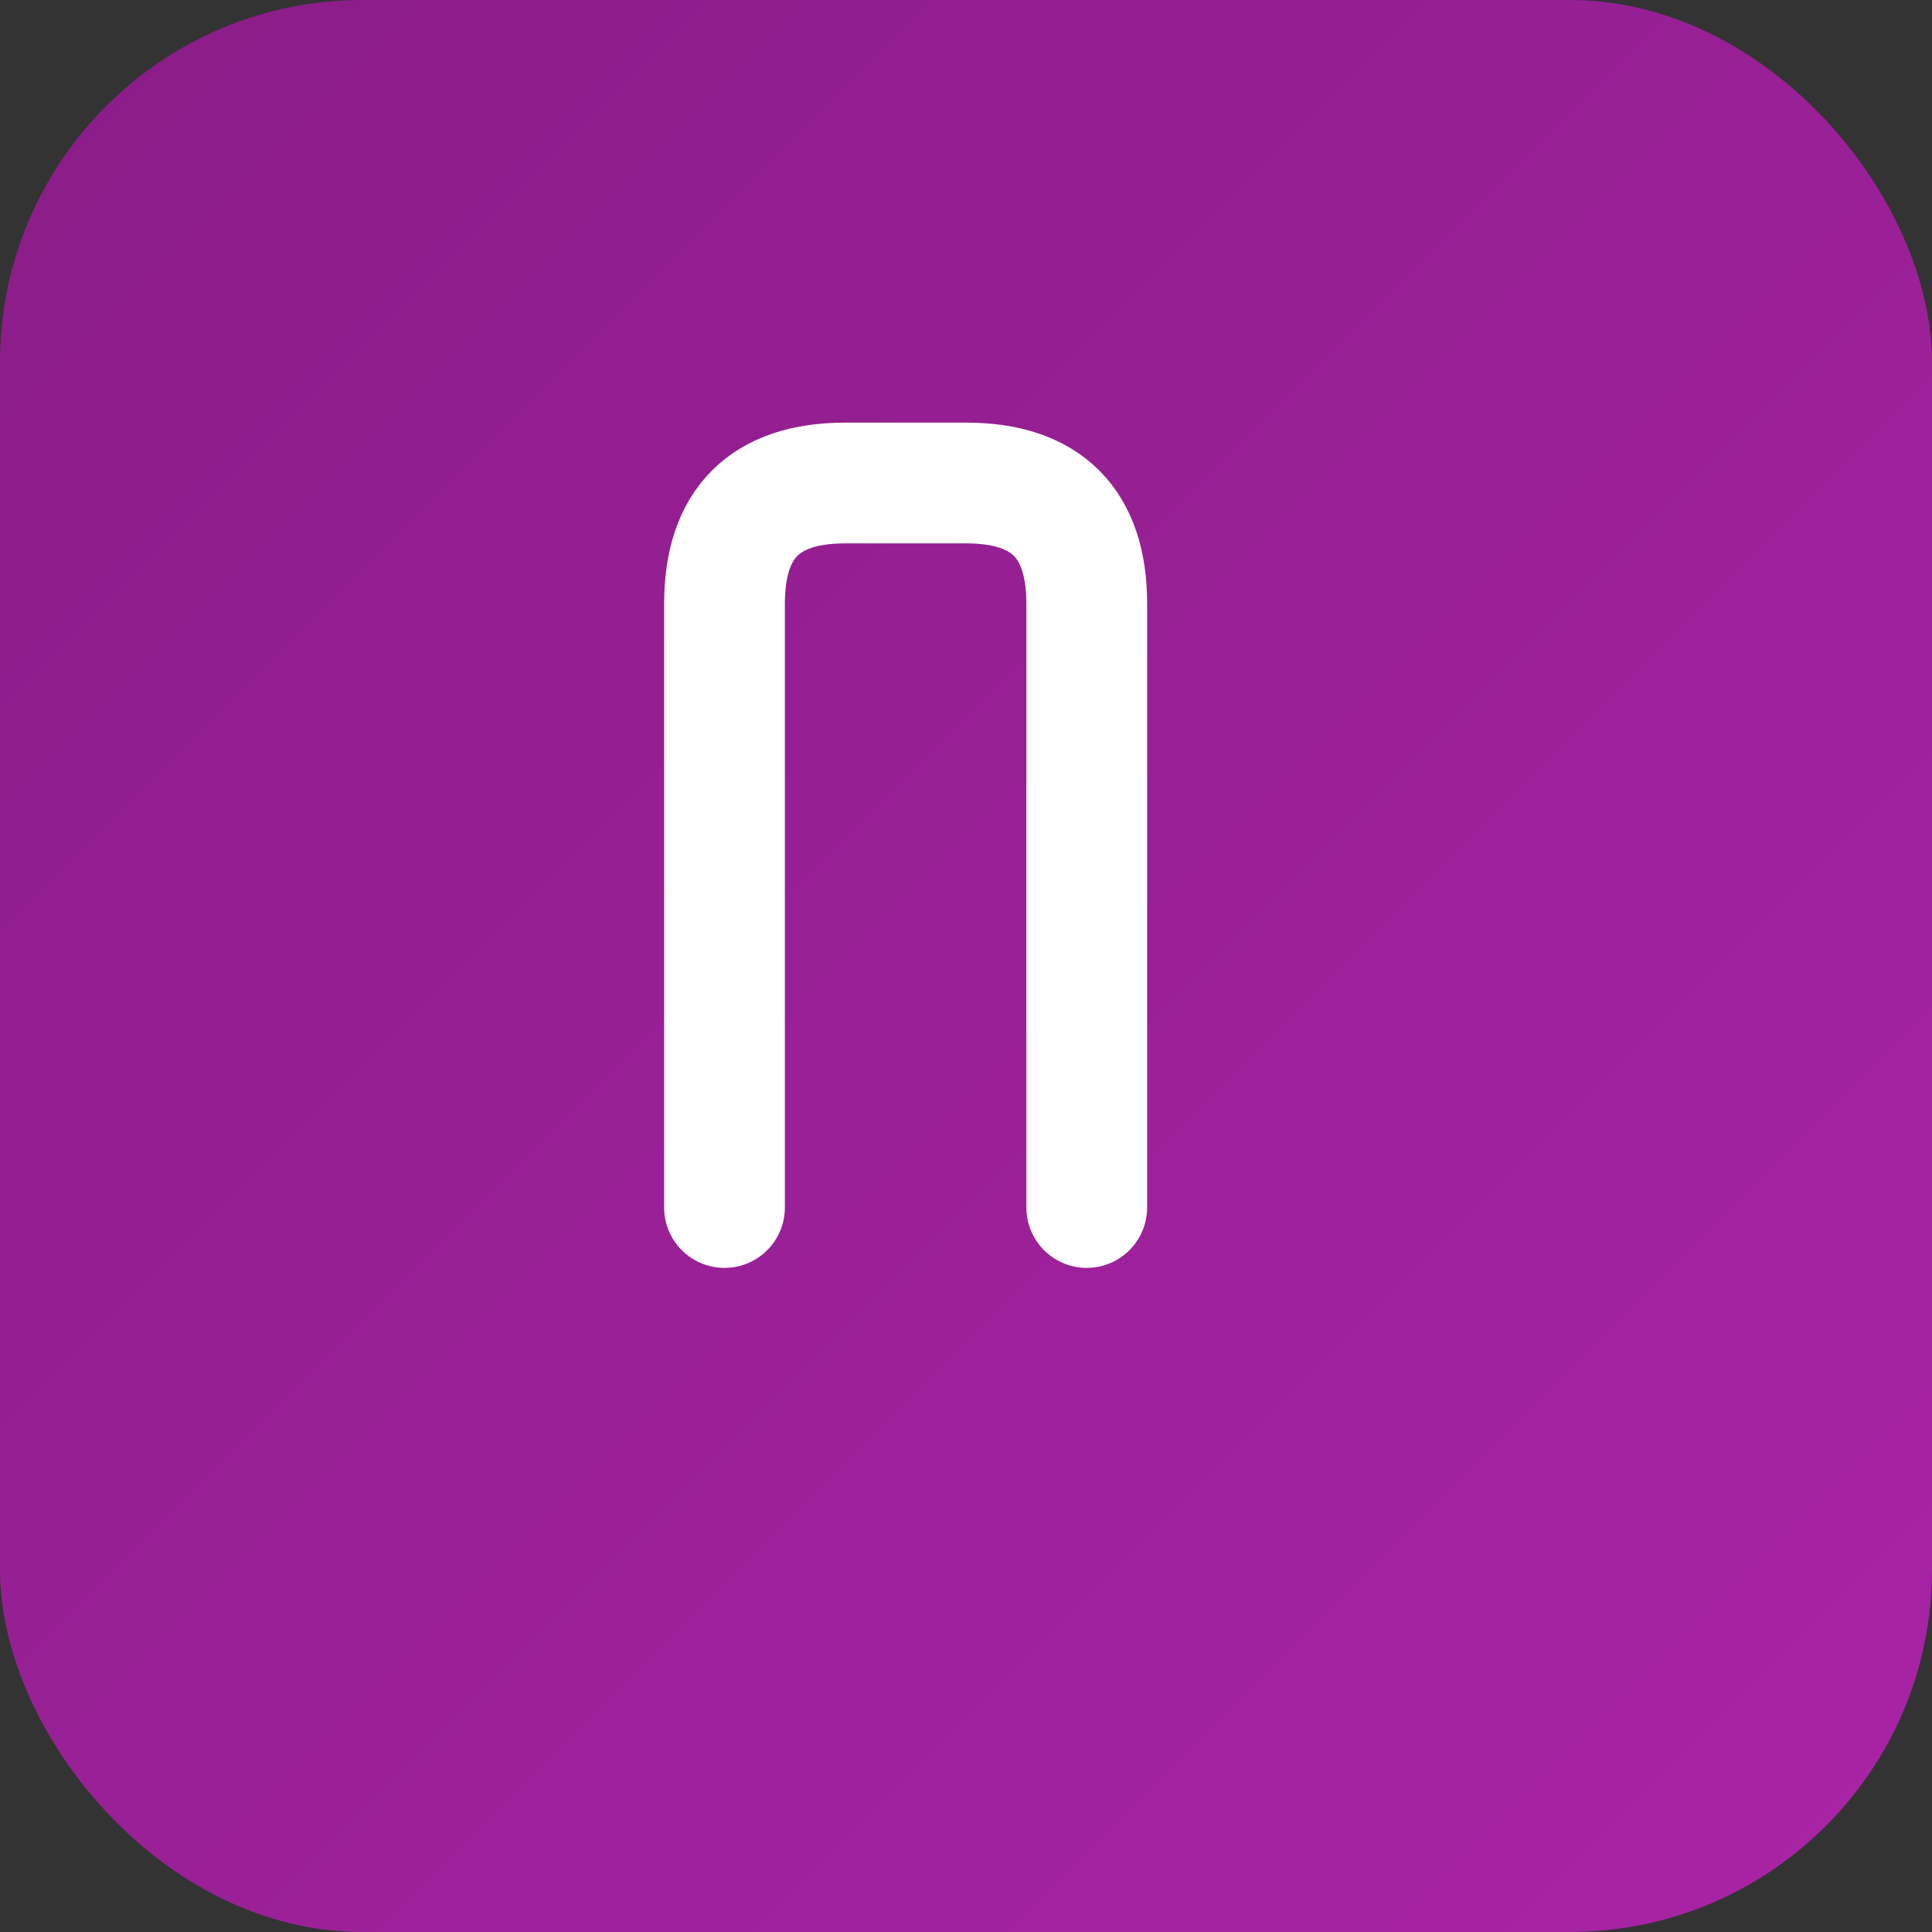 <svg width="32" height="32" viewBox="0 0 32 32" xmlns="http://www.w3.org/2000/svg">
  <rect x="0" y="0" width="32" height="32" fill="#333333" stroke="none"/>
  <defs>
    <linearGradient id="faviconGradient" x1="0%" y1="0%" x2="100%" y2="100%">
      <stop offset="0%" style="stop-color:#8a1c87;stop-opacity:1" />
      <stop offset="100%" style="stop-color:#a924a6;stop-opacity:1" />
    </linearGradient>
  </defs>
  
  <!-- Фон -->
  <rect width="32" height="32" rx="6" fill="url(#faviconGradient)"/>
  
  <!-- Иконка арки -->
  <g transform="translate(10, 8)">
    <!-- Арка -->
    <path d="M 2 12 L 2 2 Q 2 0 4 0 L 6 0 Q 8 0 8 2 L 8 12" 
          stroke="white" 
          stroke-width="2" 
          fill="none" 
          stroke-linecap="round"/>
  </g>
</svg>

